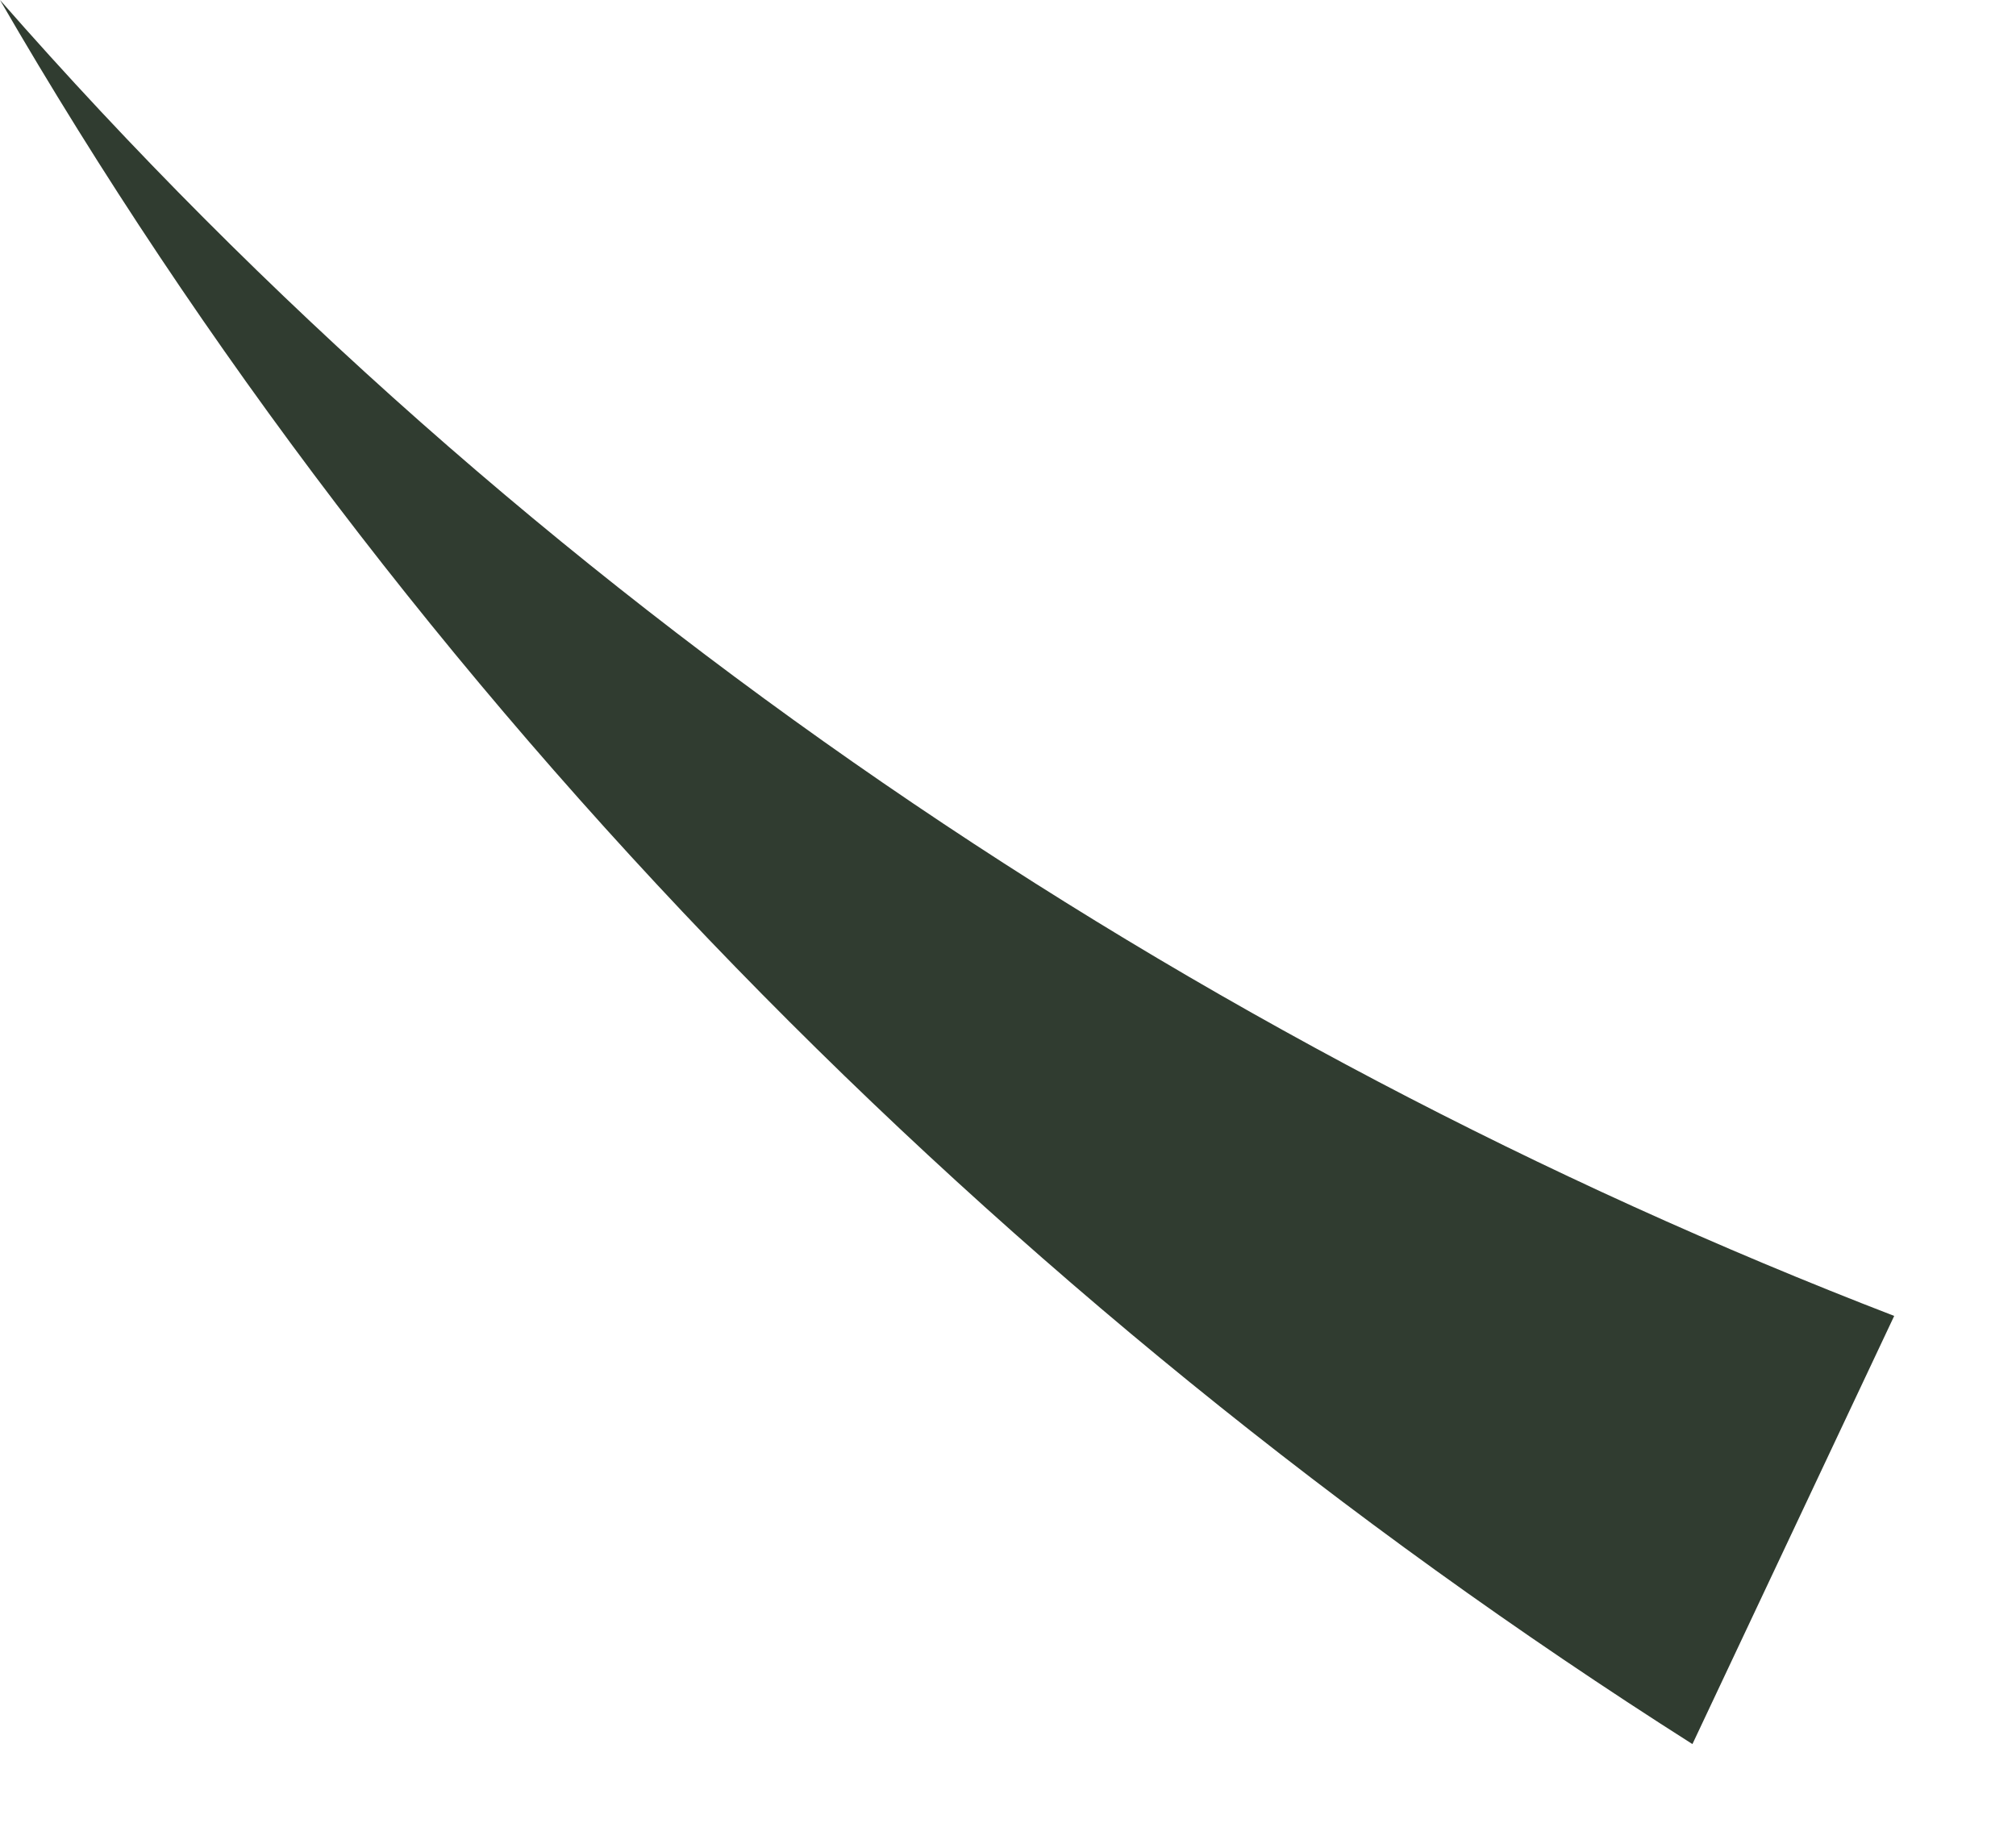 <?xml version="1.0" encoding="utf-8"?>
<svg xmlns="http://www.w3.org/2000/svg" fill="none" height="100%" overflow="visible" preserveAspectRatio="none" style="display: block;" viewBox="0 0 12 11" width="100%">
<path d="M10.074 10.383C5.915 7.74 2.403 4.153 0 0C3.142 3.587 7.116 6.23 11.275 7.834L10.074 10.383Z" fill="#303C30" id="Vector"/>
</svg>